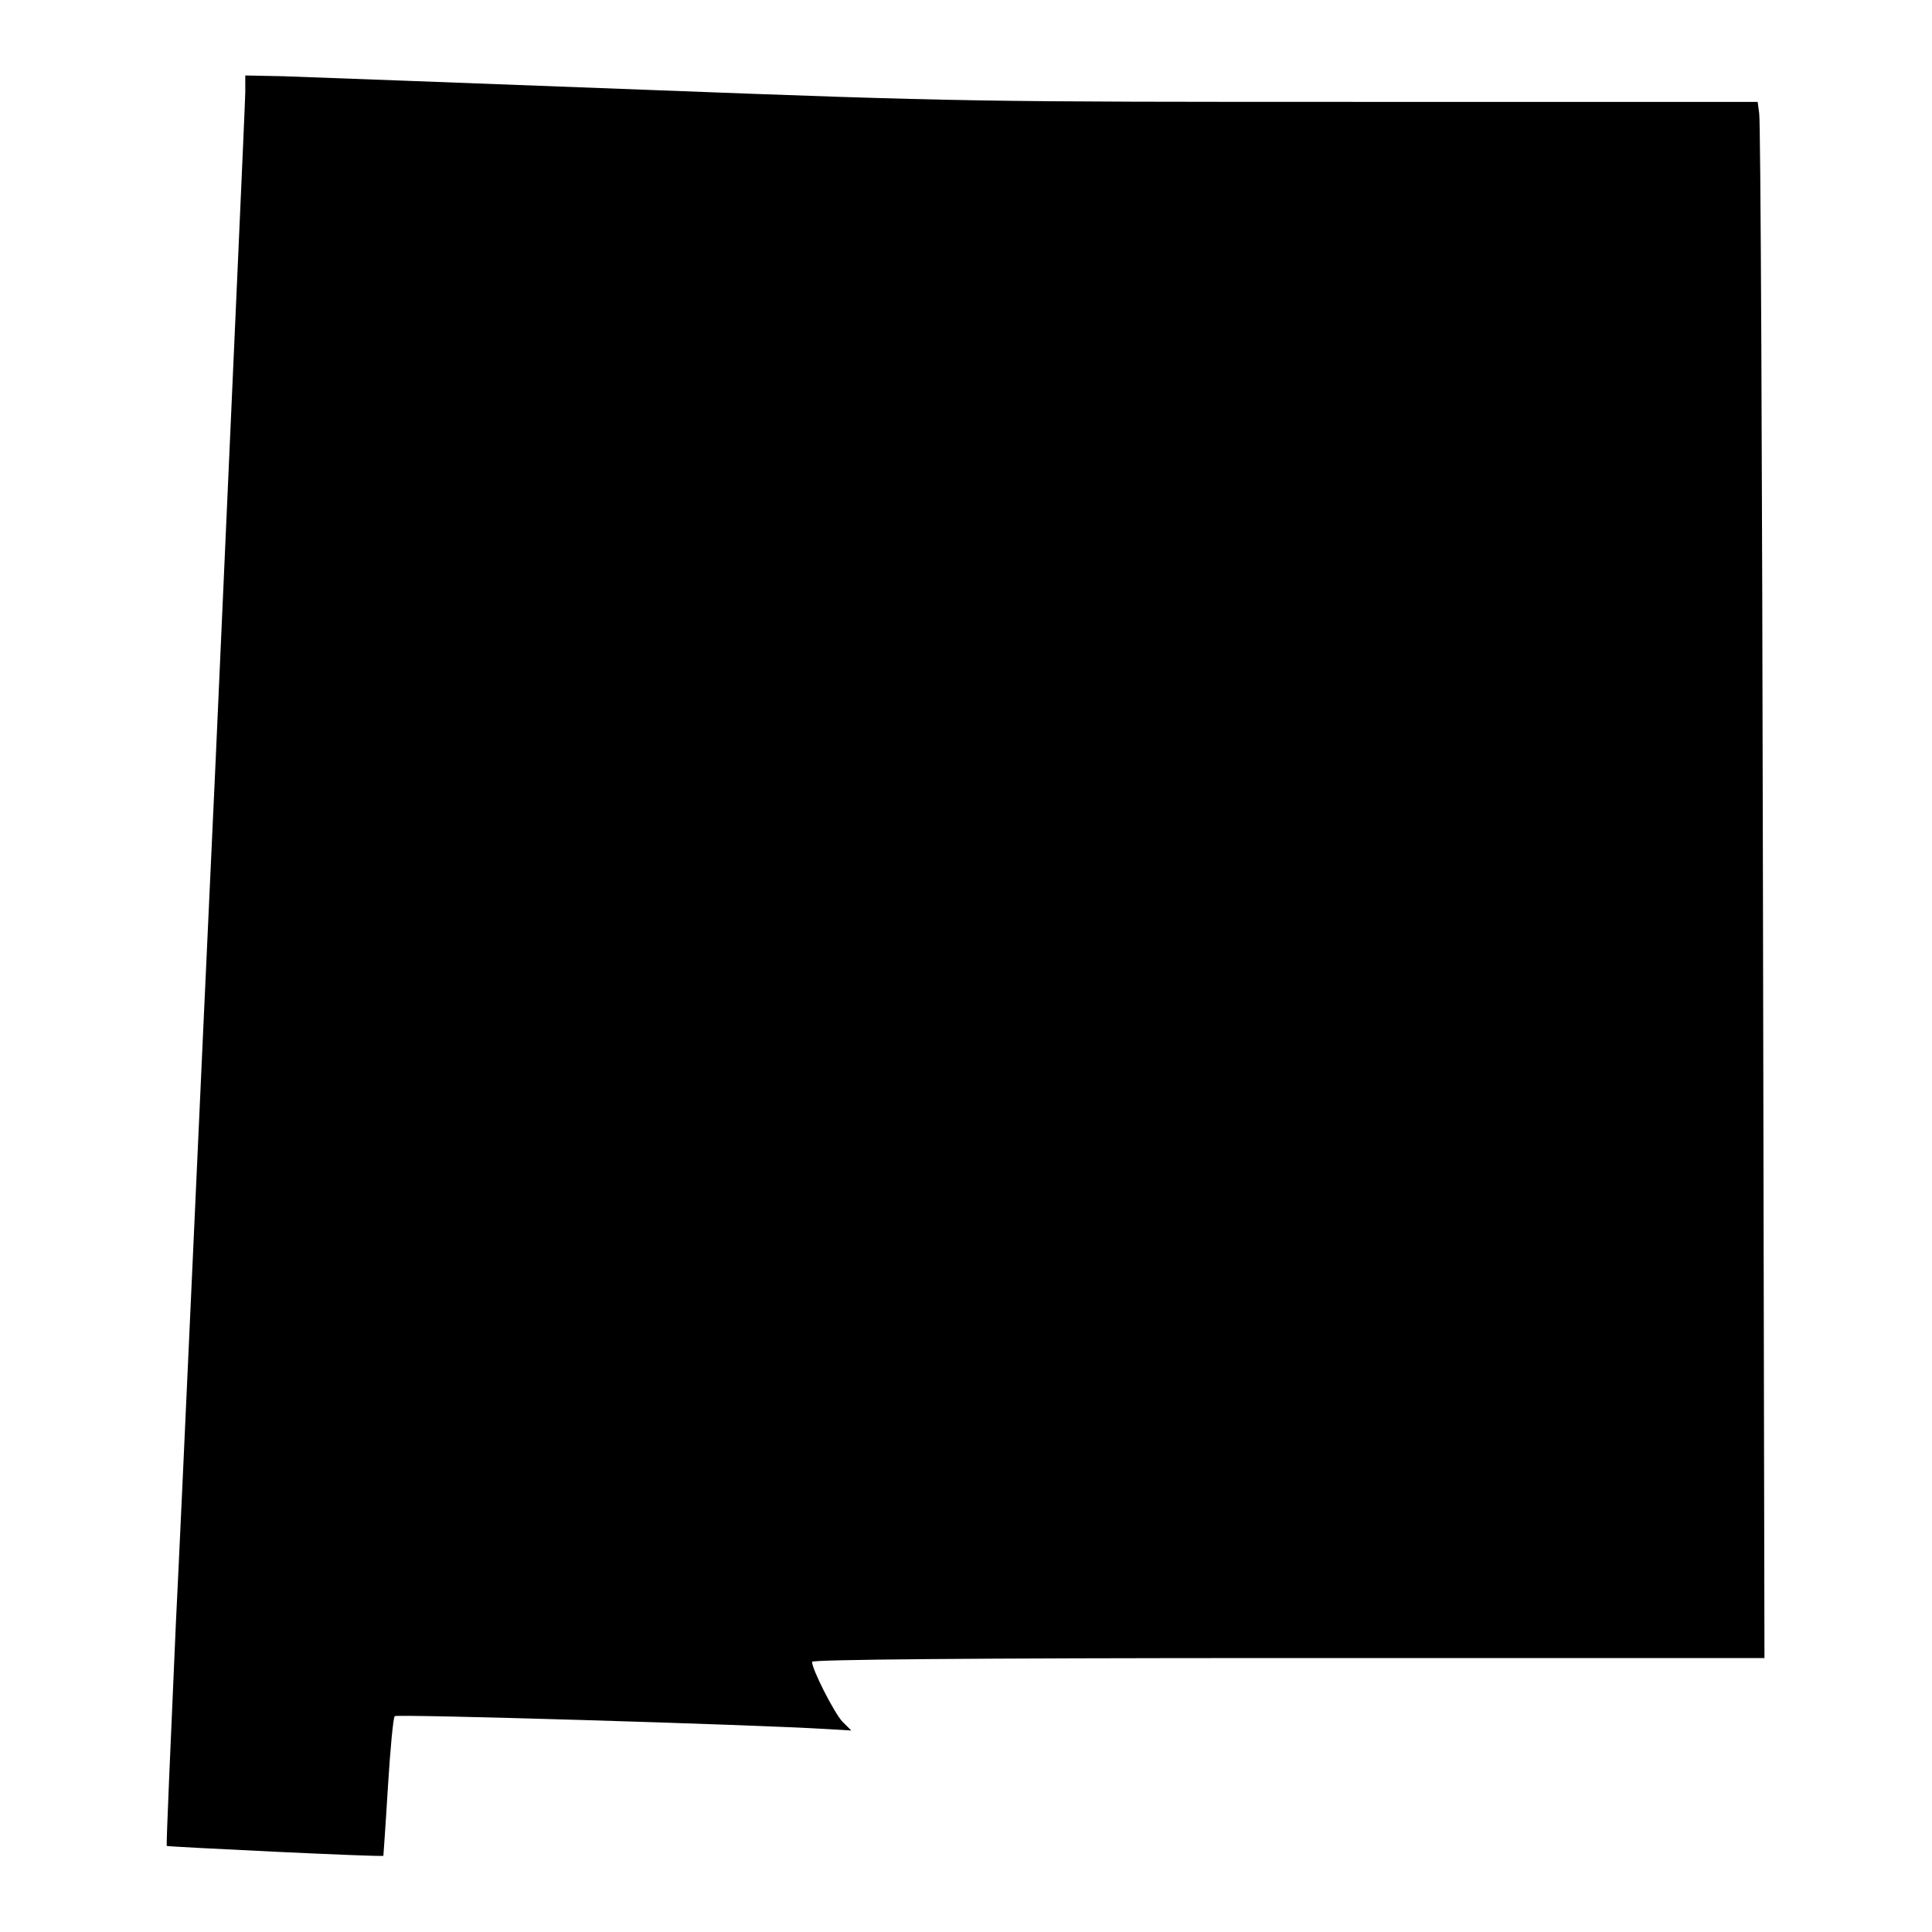 <?xml version="1.0" encoding="utf-8"?>
<!-- Svg Vector Icons : http://www.onlinewebfonts.com/icon -->
<!DOCTYPE svg PUBLIC "-//W3C//DTD SVG 1.1//EN" "http://www.w3.org/Graphics/SVG/1.1/DTD/svg11.dtd">
<svg version="1.1" xmlns="http://www.w3.org/2000/svg" xmlns:xlink="http://www.w3.org/1999/xlink" x="0px" y="0px" viewBox="0 0 256 256" enable-background="new 0 0 256 256" xml:space="preserve">
<g><g><g><path fill="#000000" d="M32.5,12.2c0,1.2-1.8,40.8-3.9,88c-2.2,47.2-4.5,99-5.3,115c-0.7,16.1-1.3,29.3-1.2,29.4c0.1,0.1,28.5,1.5,28.7,1.3c0,0,0.3-4.1,0.6-9.1c0.3-4.9,0.7-9.2,0.9-9.4c0.3-0.3,47.1,1.1,57.1,1.7l3.4,0.2l-1.2-1.2c-1.1-1.2-4-6.9-4-7.9c0-0.3,20.4-0.5,63.1-0.5h63.1l-0.2-101.6c-0.1-55.8-0.3-102.2-0.5-103.1l-0.2-1.5h-52.2c-50.9,0-53.2,0-95.1-1.6c-23.6-0.9-45.3-1.7-48.1-1.8L32.5,10L32.5,12.2L32.5,12.2z"/></g></g></g>
</svg>